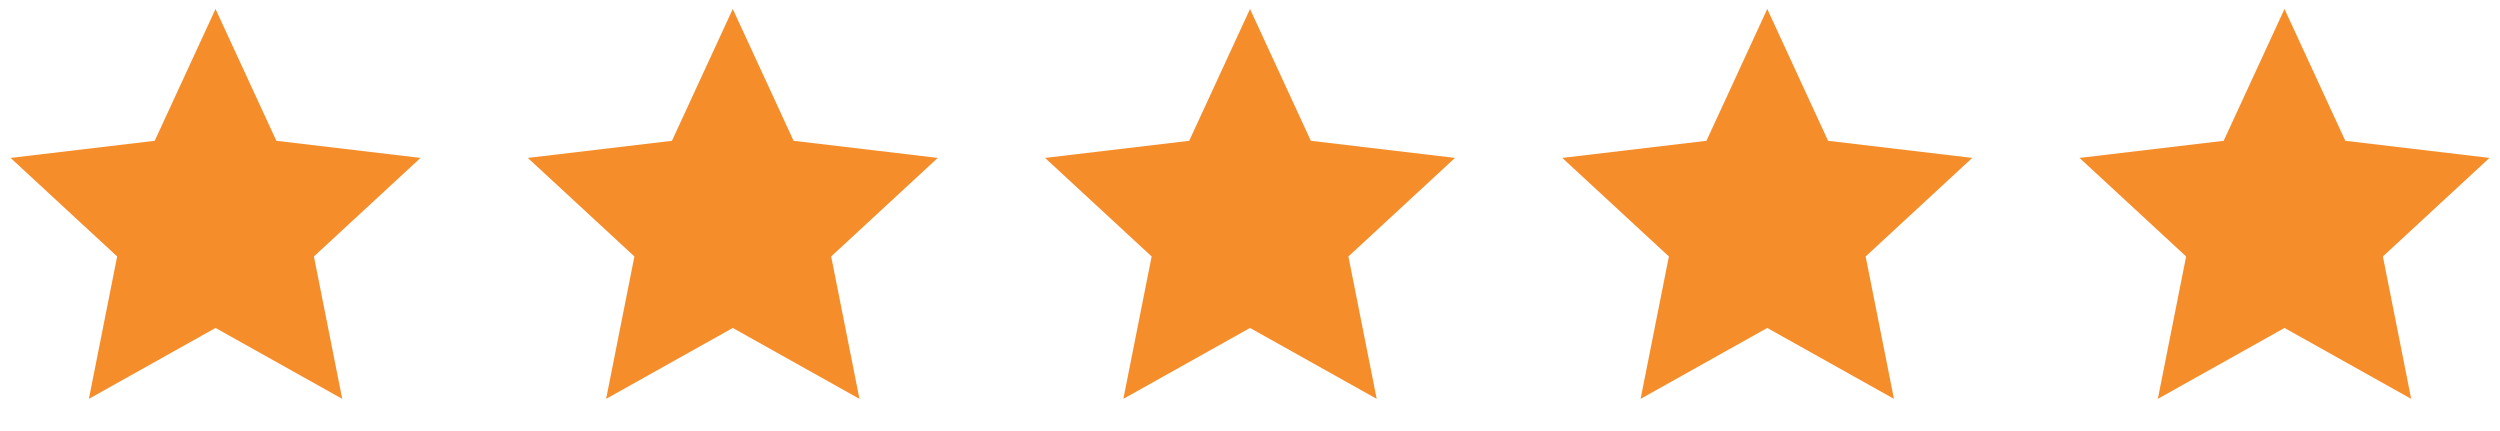<svg width="116" height="20" viewBox="0 0 116 20" fill="none" xmlns="http://www.w3.org/2000/svg">
<path d="M10.001 15.217L4.124 18.507L5.436 11.9L0.49 7.327L7.179 6.533L10.001 0.417L12.823 6.533L19.512 7.327L14.566 11.9L15.879 18.507L10.001 15.217Z" fill="#F68D2B"/>
<path d="M34.001 15.217L28.124 18.507L29.436 11.9L24.49 7.327L31.179 6.533L34.001 0.417L36.823 6.533L43.512 7.327L38.566 11.9L39.879 18.507L34.001 15.217Z" fill="#F68D2B"/>
<path d="M58.001 15.217L52.124 18.507L53.436 11.9L48.49 7.327L55.179 6.533L58.001 0.417L60.823 6.533L67.512 7.327L62.566 11.9L63.879 18.507L58.001 15.217Z" fill="#F68D2B"/>
<path d="M82.001 15.217L76.124 18.507L77.436 11.9L72.49 7.327L79.179 6.533L82.001 0.417L84.823 6.533L91.512 7.327L86.566 11.9L87.879 18.507L82.001 15.217Z" fill="#F68D2B"/>
<path d="M106.001 15.217L100.124 18.507L101.436 11.9L96.49 7.327L103.179 6.533L106.001 0.417L108.823 6.533L115.512 7.327L110.566 11.9L111.879 18.507L106.001 15.217Z" fill="#F68D2B"/>
</svg>
